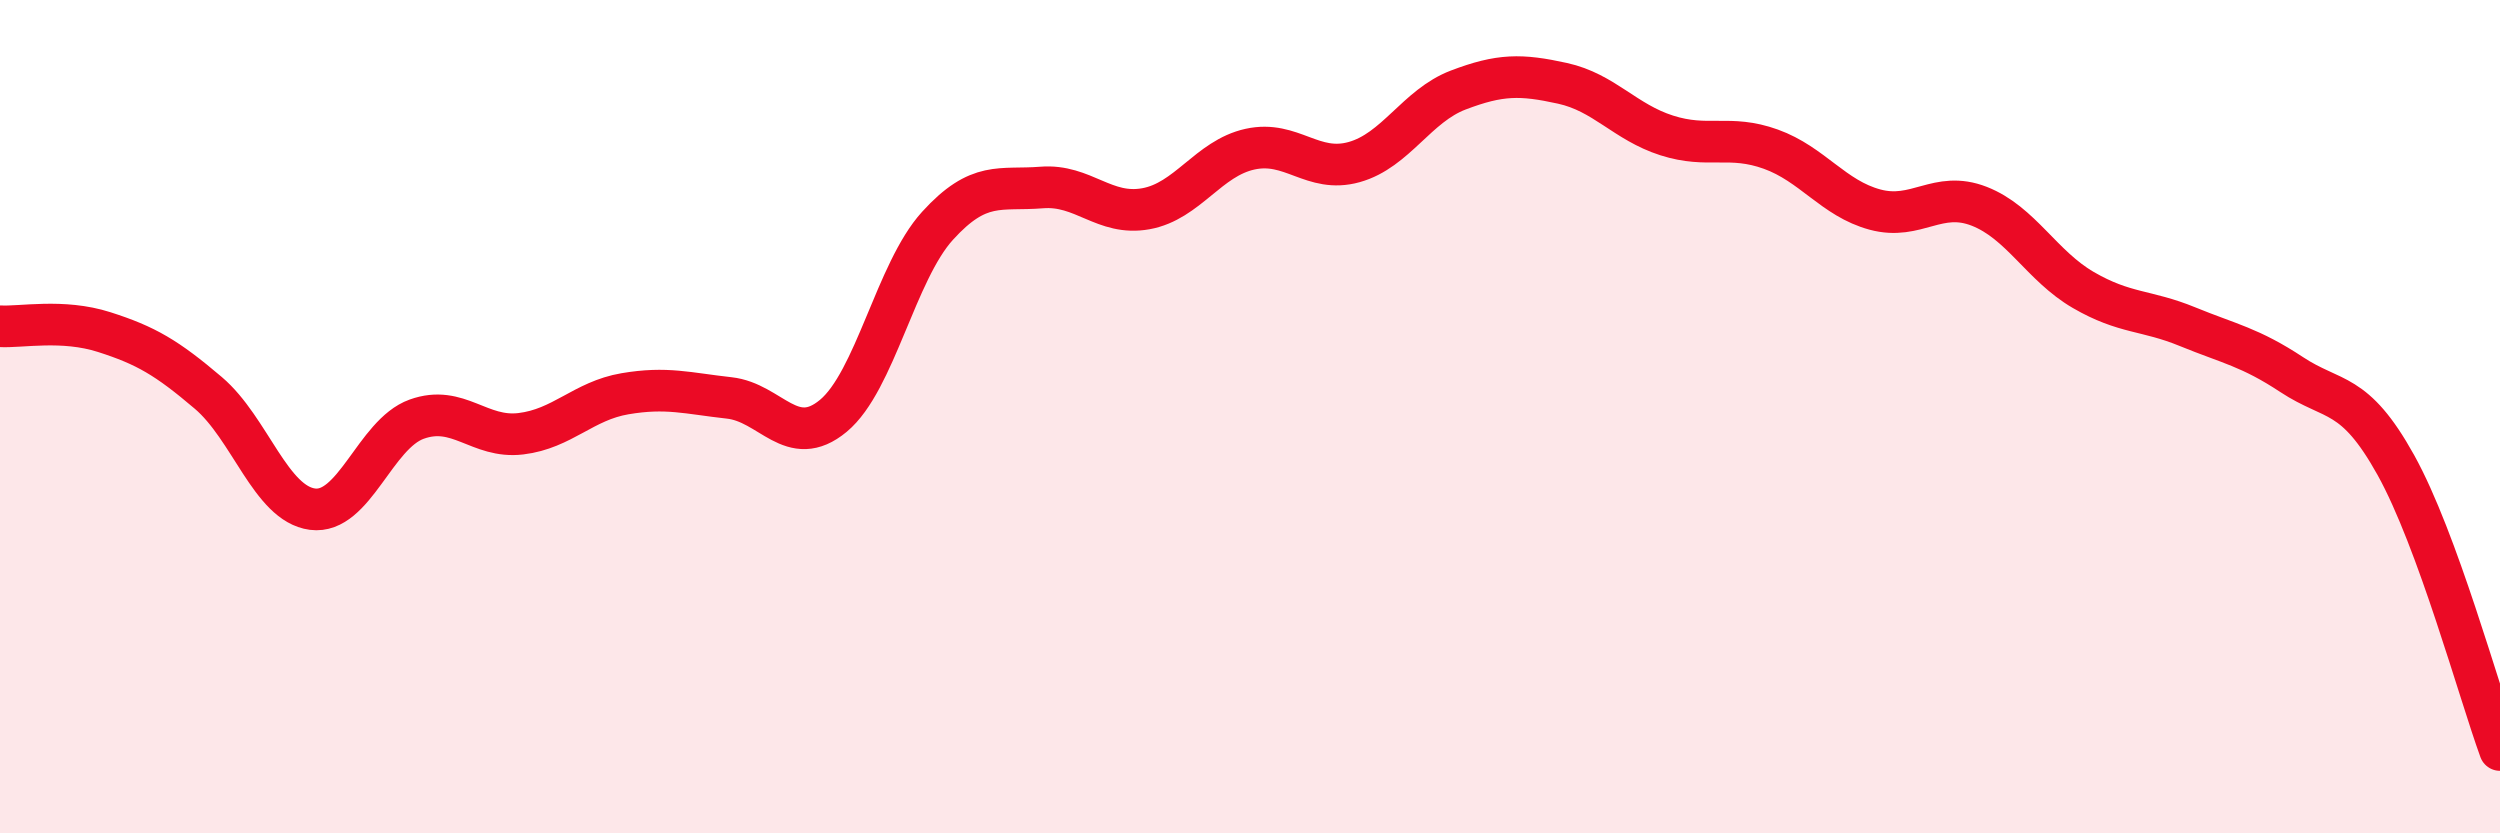 
    <svg width="60" height="20" viewBox="0 0 60 20" xmlns="http://www.w3.org/2000/svg">
      <path
        d="M 0,7.83 C 0.5,7.86 1.5,7.65 2.5,7.97 C 3.5,8.29 4,8.58 5,9.43 C 6,10.28 6.5,12.09 7.5,12.22 C 8.5,12.35 9,10.42 10,10.06 C 11,9.7 11.5,10.53 12.5,10.41 C 13.5,10.29 14,9.62 15,9.45 C 16,9.28 16.5,9.44 17.5,9.55 C 18.5,9.66 19,10.81 20,9.98 C 21,9.15 21.5,6.52 22.5,5.42 C 23.5,4.32 24,4.58 25,4.5 C 26,4.42 26.5,5.19 27.5,5.01 C 28.5,4.83 29,3.8 30,3.58 C 31,3.36 31.5,4.17 32.5,3.89 C 33.5,3.61 34,2.54 35,2.16 C 36,1.78 36.5,1.78 37.5,2 C 38.5,2.22 39,2.93 40,3.25 C 41,3.57 41.5,3.22 42.5,3.58 C 43.5,3.94 44,4.76 45,5.03 C 46,5.3 46.5,4.56 47.5,4.95 C 48.5,5.34 49,6.38 50,6.96 C 51,7.54 51.5,7.43 52.5,7.84 C 53.5,8.25 54,8.33 55,8.99 C 56,9.65 56.5,9.36 57.5,11.16 C 58.5,12.96 59.5,16.63 60,18L60 20L0 20Z"
        fill="#EB0A25"
        opacity="0.1"
        stroke-linecap="round"
        stroke-linejoin="round"
      />
      <path
        d="M 0,7.83 C 0.5,7.86 1.5,7.65 2.5,7.97 C 3.5,8.29 4,8.58 5,9.43 C 6,10.28 6.5,12.09 7.5,12.22 C 8.5,12.35 9,10.42 10,10.06 C 11,9.7 11.5,10.53 12.5,10.41 C 13.5,10.29 14,9.62 15,9.45 C 16,9.28 16.5,9.44 17.5,9.55 C 18.5,9.66 19,10.81 20,9.98 C 21,9.15 21.5,6.52 22.5,5.42 C 23.5,4.32 24,4.58 25,4.5 C 26,4.42 26.5,5.19 27.5,5.01 C 28.5,4.83 29,3.8 30,3.58 C 31,3.36 31.5,4.17 32.5,3.89 C 33.5,3.61 34,2.54 35,2.16 C 36,1.78 36.5,1.78 37.5,2 C 38.5,2.22 39,2.93 40,3.25 C 41,3.57 41.5,3.22 42.5,3.58 C 43.5,3.94 44,4.76 45,5.03 C 46,5.3 46.5,4.56 47.5,4.95 C 48.5,5.34 49,6.38 50,6.96 C 51,7.54 51.5,7.43 52.5,7.84 C 53.5,8.25 54,8.33 55,8.99 C 56,9.65 56.5,9.36 57.5,11.16 C 58.5,12.96 59.5,16.63 60,18"
        stroke="#EB0A25"
        stroke-width="1"
        fill="none"
        stroke-linecap="round"
        stroke-linejoin="round"
      />
    </svg>
  
